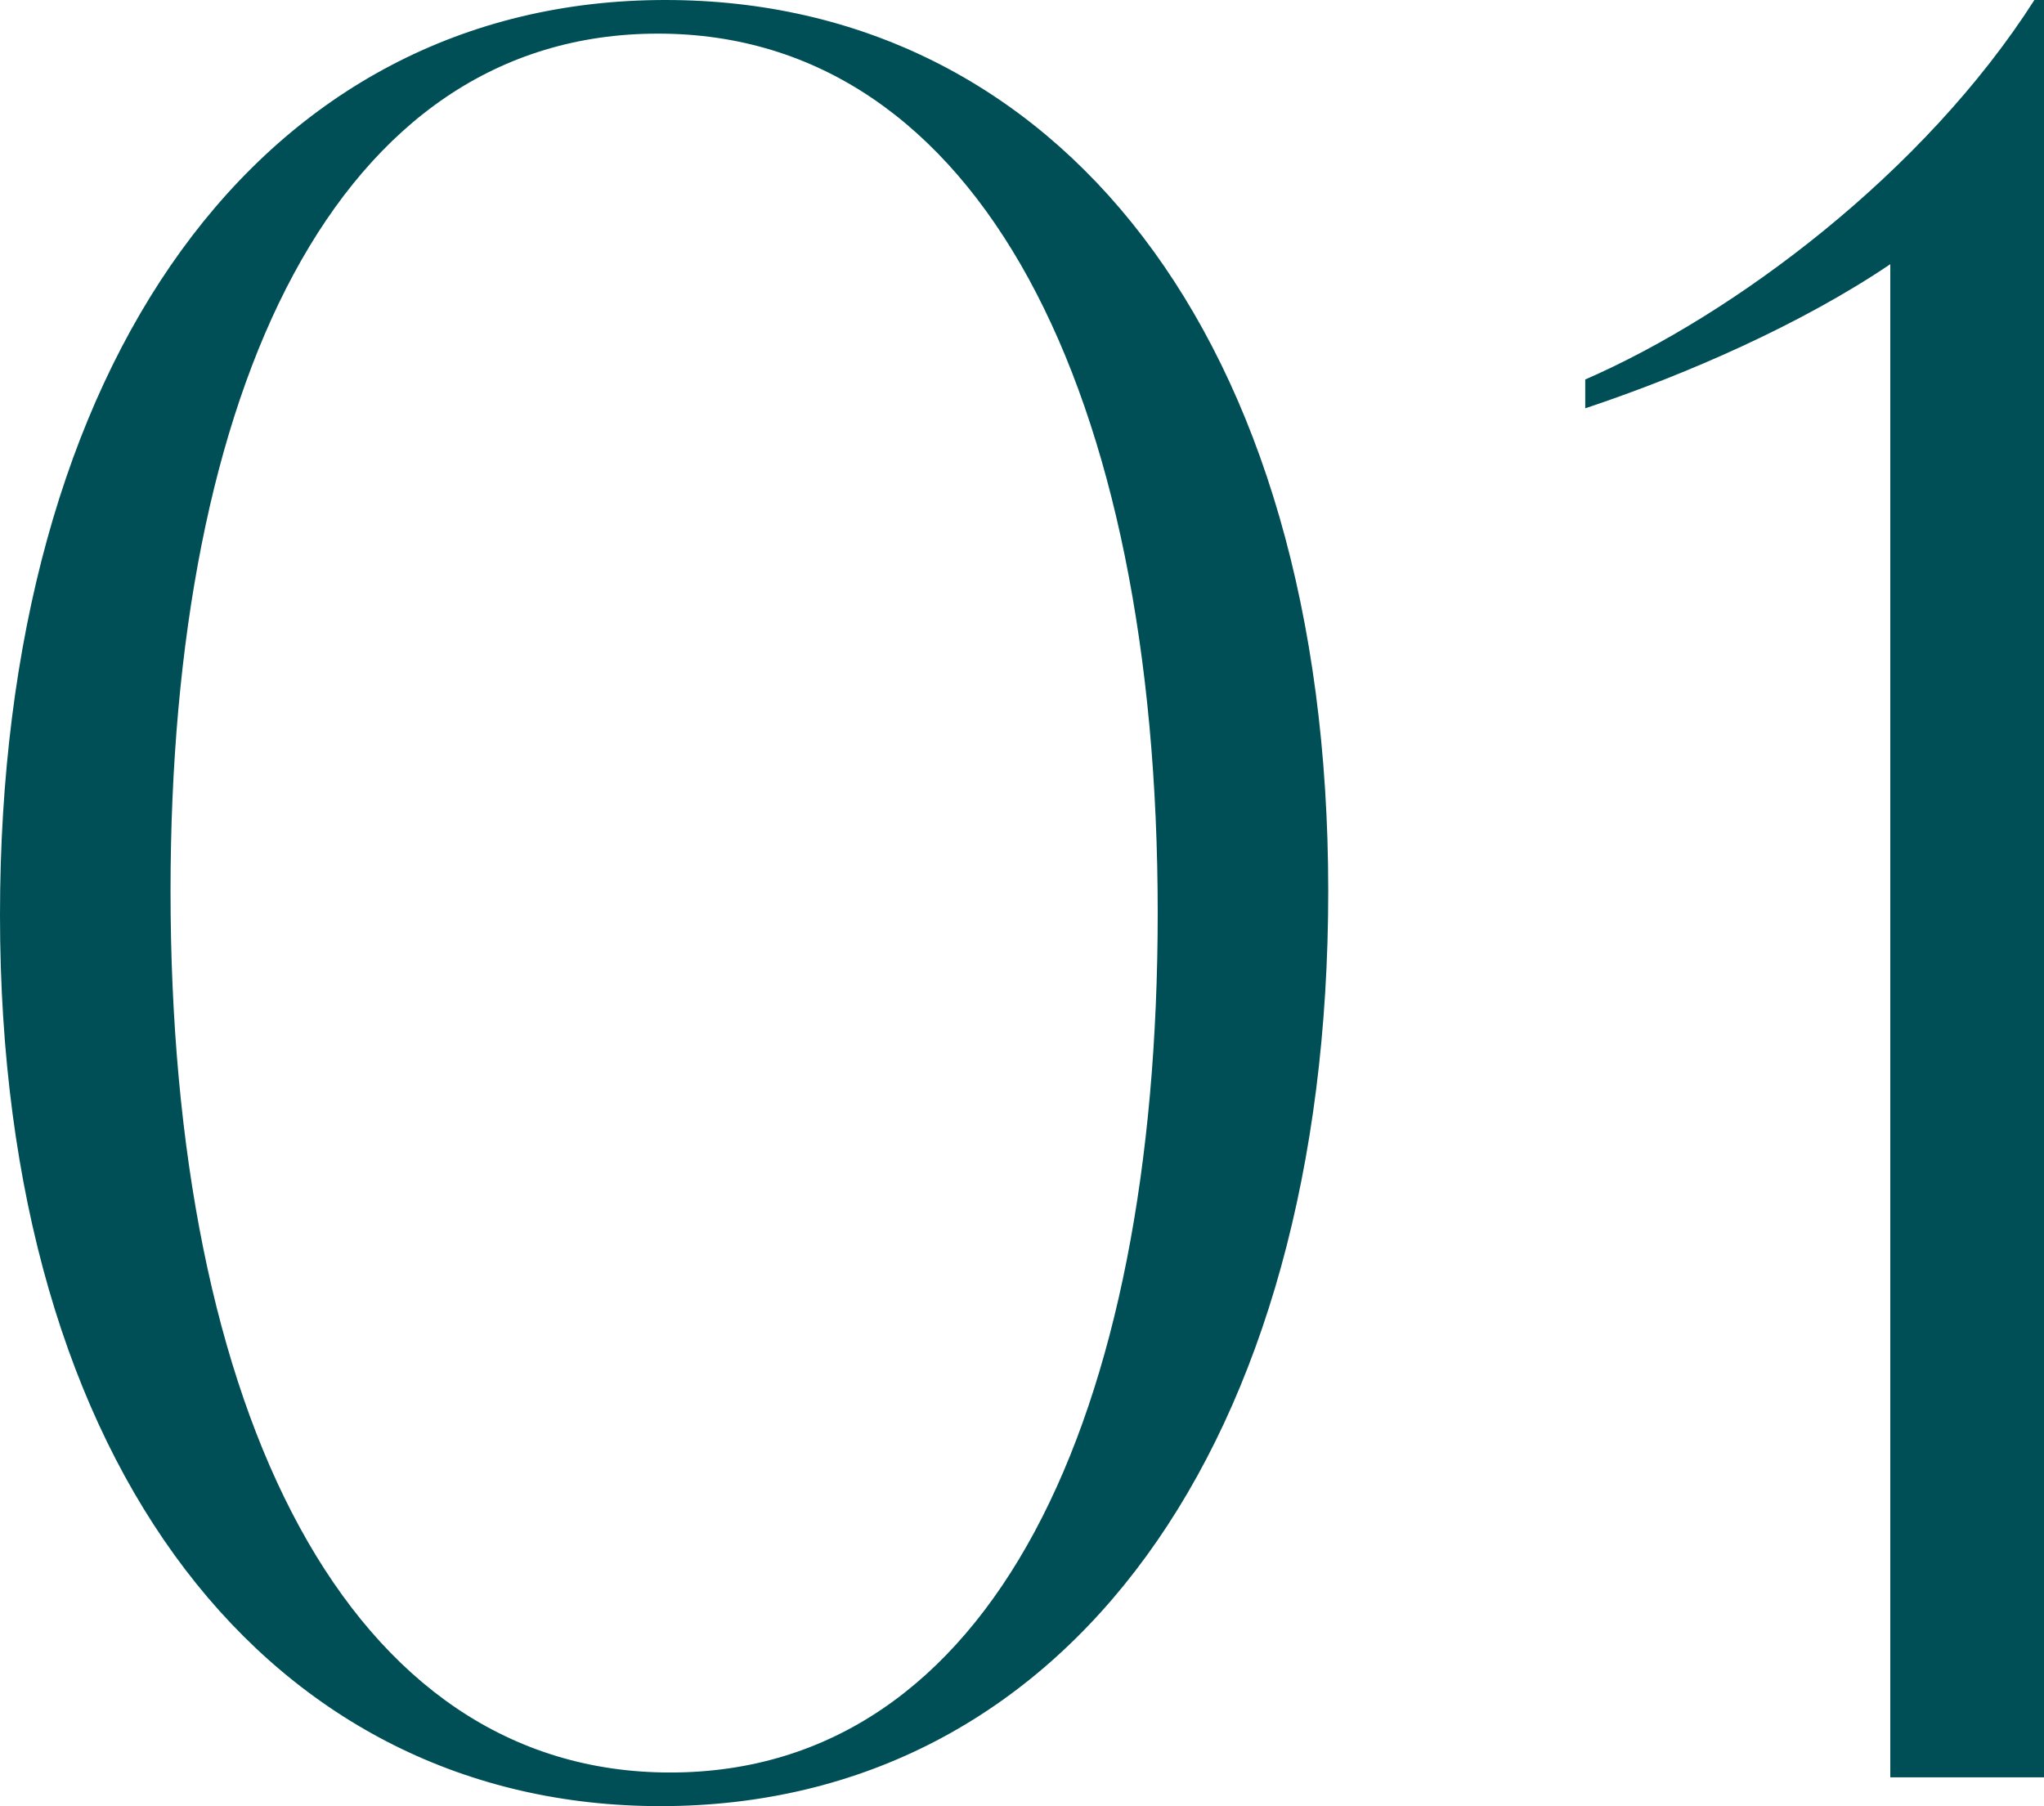 <?xml version="1.0" encoding="UTF-8"?><svg id="_イヤー_2" xmlns="http://www.w3.org/2000/svg" viewBox="0 0 123.944 109.525"><defs><style>.cls-1{fill:#004f56;}</style></defs><g id="design"><g><path class="cls-1" d="M0,55.491C0,21.992,15.875,0,40.344,0c23.594,0,40.198,20.245,40.198,54.034,0,33.499-15.875,55.491-40.489,55.491C16.604,109.525,0,89.28,0,55.491Zm70.201-.146c0-31.459-10.778-53.306-30.294-53.306S10.341,23.595,10.341,54.034c0,31.605,10.778,53.452,30.294,53.452s29.566-21.555,29.566-52.141Z"/><path class="cls-1" d="M123.944,0V107.777h-9.321V16.021c-5.389,3.641-12.38,6.7-18.497,8.739v-1.748c9.03-3.933,20.536-12.525,27.236-23.012h.583Z"/></g></g></svg>